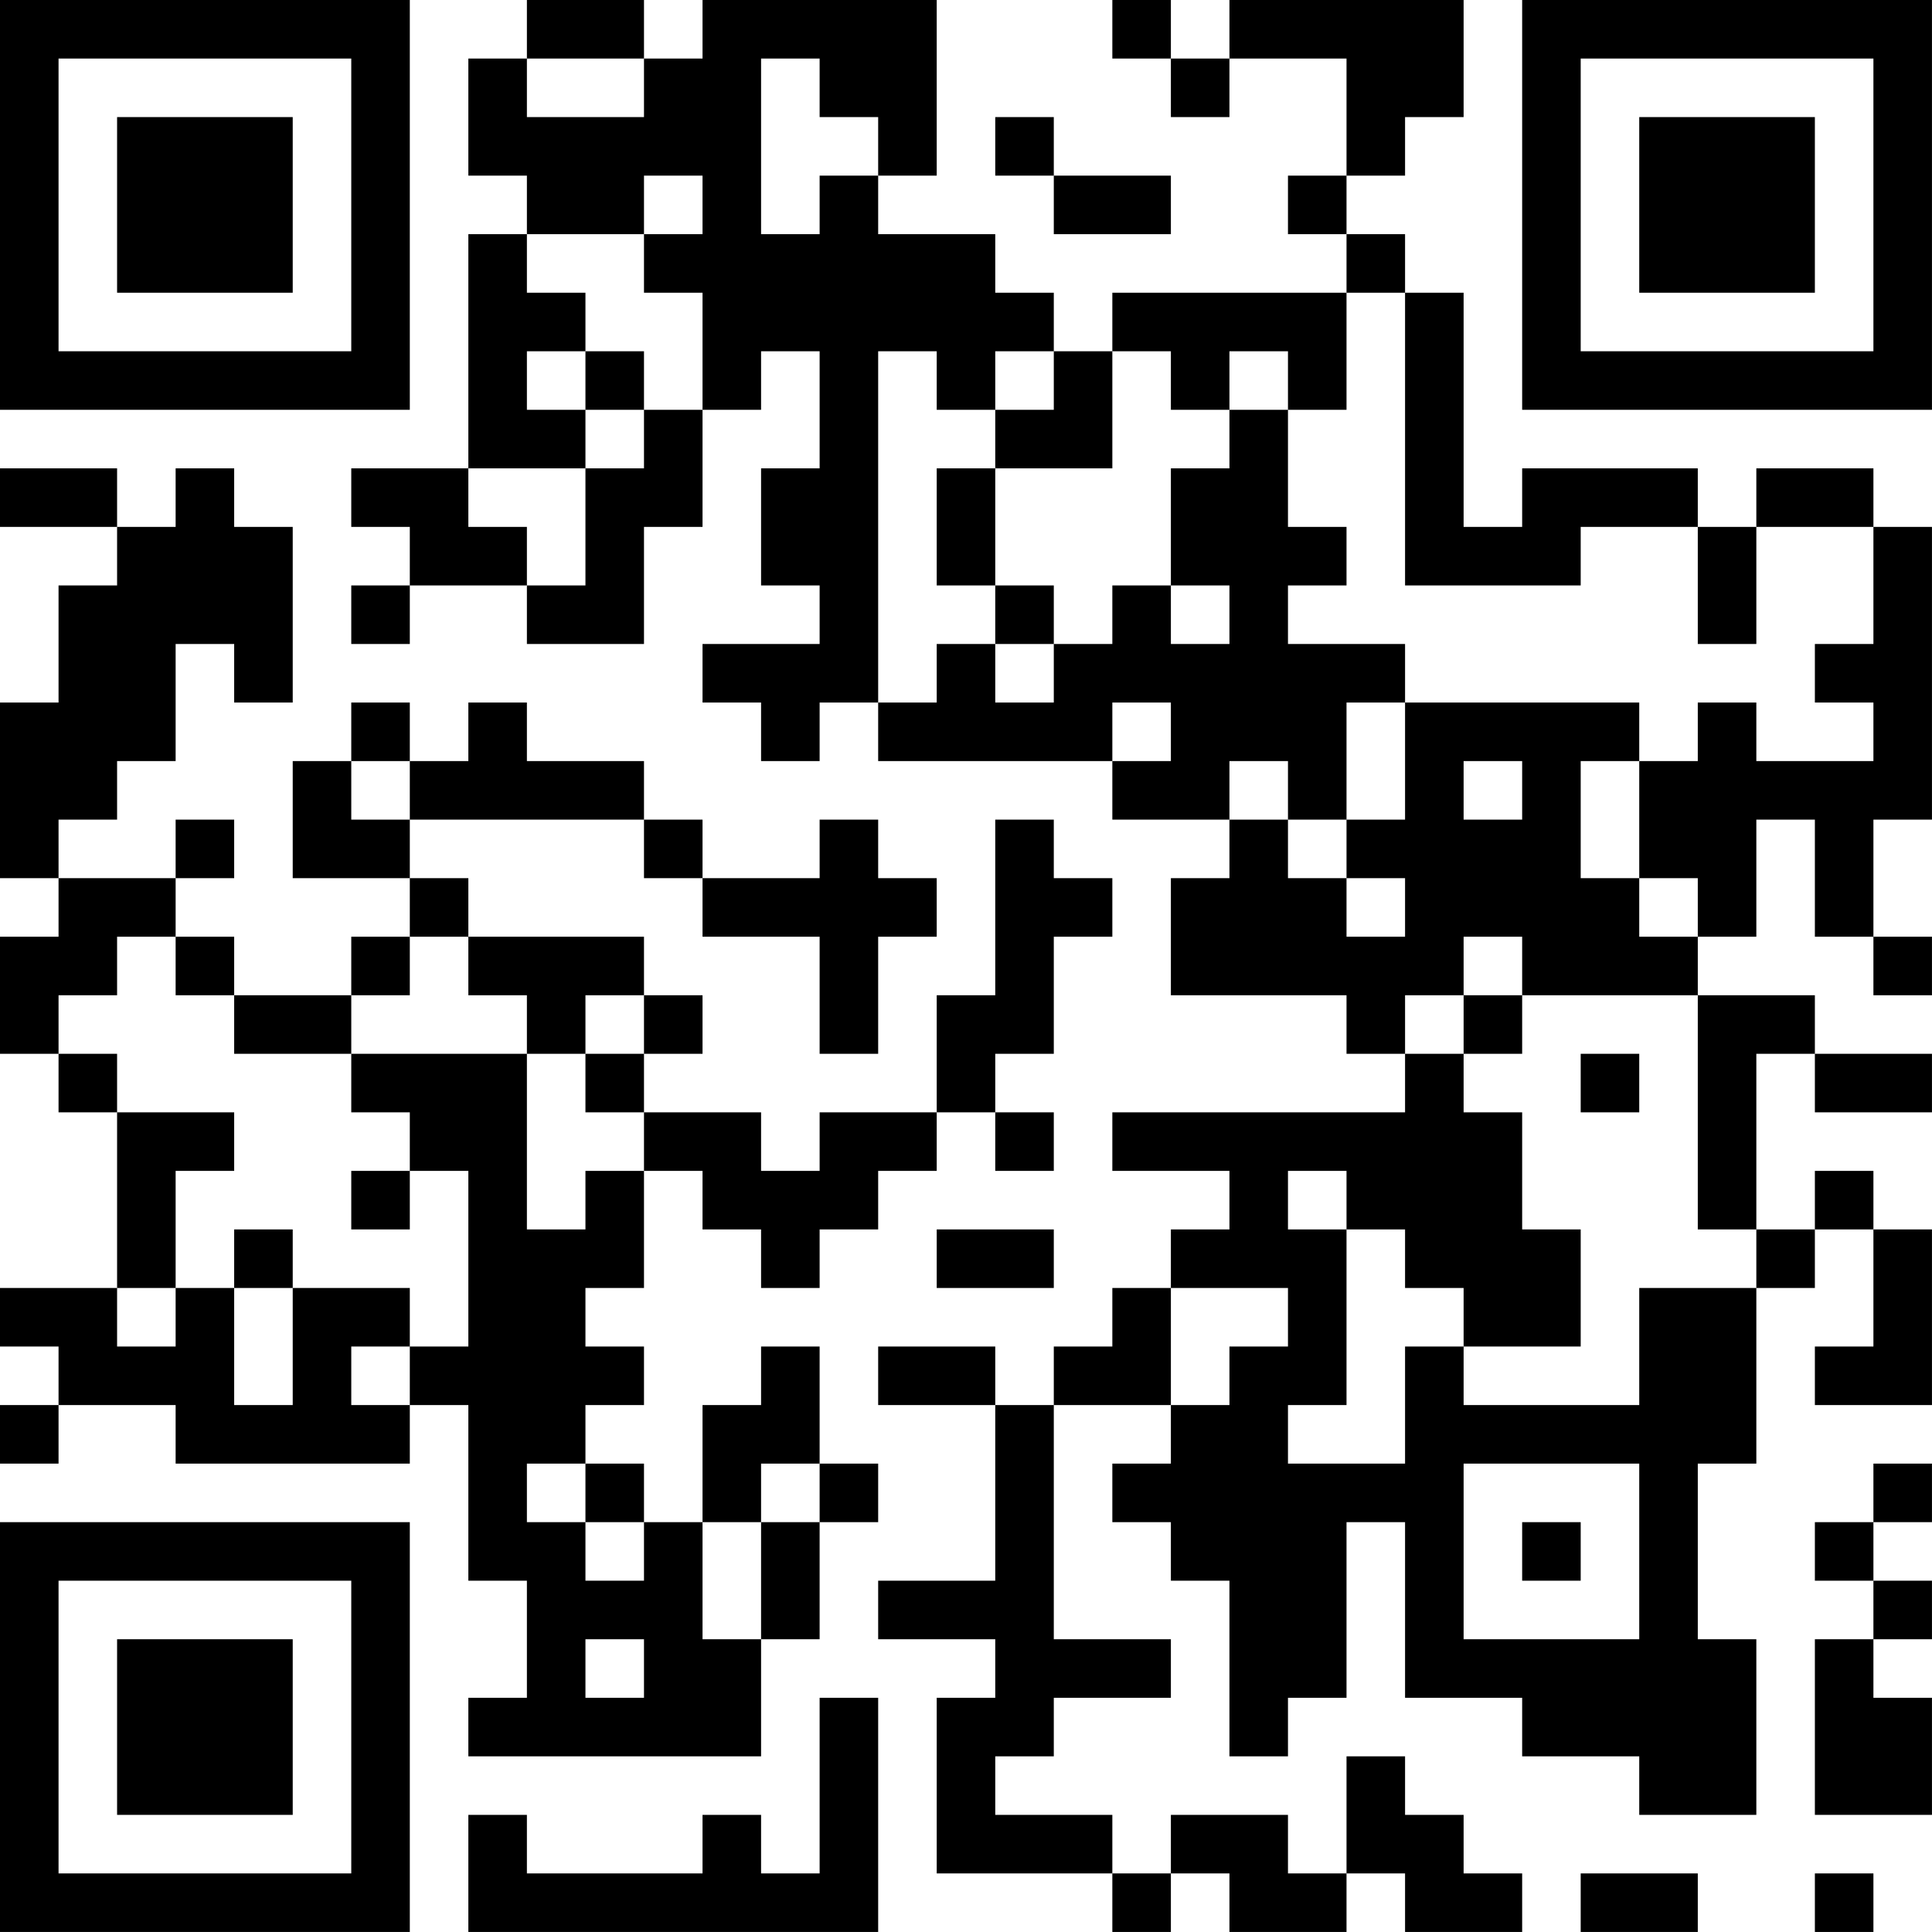 <?xml version="1.0" encoding="UTF-8"?>
<svg xmlns="http://www.w3.org/2000/svg" version="1.1" width="400" height="400" viewBox="0 0 400 400"><rect x="0" y="0" width="400" height="400" fill="#ffffff"/><g transform="scale(12.121)"><g transform="translate(0,0)"><path fill-rule="evenodd" d="M9 0L9 1L8 1L8 3L9 3L9 4L8 4L8 8L6 8L6 9L7 9L7 10L6 10L6 11L7 11L7 10L9 10L9 11L11 11L11 9L12 9L12 7L13 7L13 6L14 6L14 8L13 8L13 10L14 10L14 11L12 11L12 12L13 12L13 13L14 13L14 12L15 12L15 13L19 13L19 14L21 14L21 15L20 15L20 17L23 17L23 18L24 18L24 19L19 19L19 20L21 20L21 21L20 21L20 22L19 22L19 23L18 23L18 24L17 24L17 23L15 23L15 24L17 24L17 27L15 27L15 28L17 28L17 29L16 29L16 32L19 32L19 33L20 33L20 32L21 32L21 33L23 33L23 32L24 32L24 33L26 33L26 32L25 32L25 31L24 31L24 30L23 30L23 32L22 32L22 31L20 31L20 32L19 32L19 31L17 31L17 30L18 30L18 29L20 29L20 28L18 28L18 24L20 24L20 25L19 25L19 26L20 26L20 27L21 27L21 30L22 30L22 29L23 29L23 26L24 26L24 29L26 29L26 30L28 30L28 31L30 31L30 28L29 28L29 25L30 25L30 22L31 22L31 21L32 21L32 23L31 23L31 24L33 24L33 21L32 21L32 20L31 20L31 21L30 21L30 18L31 18L31 19L33 19L33 18L31 18L31 17L29 17L29 16L30 16L30 14L31 14L31 16L32 16L32 17L33 17L33 16L32 16L32 14L33 14L33 9L32 9L32 8L30 8L30 9L29 9L29 8L26 8L26 9L25 9L25 5L24 5L24 4L23 4L23 3L24 3L24 2L25 2L25 0L21 0L21 1L20 1L20 0L19 0L19 1L20 1L20 2L21 2L21 1L23 1L23 3L22 3L22 4L23 4L23 5L19 5L19 6L18 6L18 5L17 5L17 4L15 4L15 3L16 3L16 0L12 0L12 1L11 1L11 0ZM9 1L9 2L11 2L11 1ZM13 1L13 4L14 4L14 3L15 3L15 2L14 2L14 1ZM17 2L17 3L18 3L18 4L20 4L20 3L18 3L18 2ZM11 3L11 4L9 4L9 5L10 5L10 6L9 6L9 7L10 7L10 8L8 8L8 9L9 9L9 10L10 10L10 8L11 8L11 7L12 7L12 5L11 5L11 4L12 4L12 3ZM23 5L23 7L22 7L22 6L21 6L21 7L20 7L20 6L19 6L19 8L17 8L17 7L18 7L18 6L17 6L17 7L16 7L16 6L15 6L15 12L16 12L16 11L17 11L17 12L18 12L18 11L19 11L19 10L20 10L20 11L21 11L21 10L20 10L20 8L21 8L21 7L22 7L22 9L23 9L23 10L22 10L22 11L24 11L24 12L23 12L23 14L22 14L22 13L21 13L21 14L22 14L22 15L23 15L23 16L24 16L24 15L23 15L23 14L24 14L24 12L28 12L28 13L27 13L27 15L28 15L28 16L29 16L29 15L28 15L28 13L29 13L29 12L30 12L30 13L32 13L32 12L31 12L31 11L32 11L32 9L30 9L30 11L29 11L29 9L27 9L27 10L24 10L24 5ZM10 6L10 7L11 7L11 6ZM0 8L0 9L2 9L2 10L1 10L1 12L0 12L0 15L1 15L1 16L0 16L0 18L1 18L1 19L2 19L2 22L0 22L0 23L1 23L1 24L0 24L0 25L1 25L1 24L3 24L3 25L7 25L7 24L8 24L8 27L9 27L9 29L8 29L8 30L13 30L13 28L14 28L14 26L15 26L15 25L14 25L14 23L13 23L13 24L12 24L12 26L11 26L11 25L10 25L10 24L11 24L11 23L10 23L10 22L11 22L11 20L12 20L12 21L13 21L13 22L14 22L14 21L15 21L15 20L16 20L16 19L17 19L17 20L18 20L18 19L17 19L17 18L18 18L18 16L19 16L19 15L18 15L18 14L17 14L17 17L16 17L16 19L14 19L14 20L13 20L13 19L11 19L11 18L12 18L12 17L11 17L11 16L8 16L8 15L7 15L7 14L11 14L11 15L12 15L12 16L14 16L14 18L15 18L15 16L16 16L16 15L15 15L15 14L14 14L14 15L12 15L12 14L11 14L11 13L9 13L9 12L8 12L8 13L7 13L7 12L6 12L6 13L5 13L5 15L7 15L7 16L6 16L6 17L4 17L4 16L3 16L3 15L4 15L4 14L3 14L3 15L1 15L1 14L2 14L2 13L3 13L3 11L4 11L4 12L5 12L5 9L4 9L4 8L3 8L3 9L2 9L2 8ZM16 8L16 10L17 10L17 11L18 11L18 10L17 10L17 8ZM19 12L19 13L20 13L20 12ZM6 13L6 14L7 14L7 13ZM25 13L25 14L26 14L26 13ZM2 16L2 17L1 17L1 18L2 18L2 19L4 19L4 20L3 20L3 22L2 22L2 23L3 23L3 22L4 22L4 24L5 24L5 22L7 22L7 23L6 23L6 24L7 24L7 23L8 23L8 20L7 20L7 19L6 19L6 18L9 18L9 21L10 21L10 20L11 20L11 19L10 19L10 18L11 18L11 17L10 17L10 18L9 18L9 17L8 17L8 16L7 16L7 17L6 17L6 18L4 18L4 17L3 17L3 16ZM25 16L25 17L24 17L24 18L25 18L25 19L26 19L26 21L27 21L27 23L25 23L25 22L24 22L24 21L23 21L23 20L22 20L22 21L23 21L23 24L22 24L22 25L24 25L24 23L25 23L25 24L28 24L28 22L30 22L30 21L29 21L29 17L26 17L26 16ZM25 17L25 18L26 18L26 17ZM27 18L27 19L28 19L28 18ZM6 20L6 21L7 21L7 20ZM4 21L4 22L5 22L5 21ZM16 21L16 22L18 22L18 21ZM20 22L20 24L21 24L21 23L22 23L22 22ZM9 25L9 26L10 26L10 27L11 27L11 26L10 26L10 25ZM13 25L13 26L12 26L12 28L13 28L13 26L14 26L14 25ZM25 25L25 28L28 28L28 25ZM32 25L32 26L31 26L31 27L32 27L32 28L31 28L31 31L33 31L33 29L32 29L32 28L33 28L33 27L32 27L32 26L33 26L33 25ZM26 26L26 27L27 27L27 26ZM10 28L10 29L11 29L11 28ZM14 29L14 32L13 32L13 31L12 31L12 32L9 32L9 31L8 31L8 33L15 33L15 29ZM27 32L27 33L29 33L29 32ZM31 32L31 33L32 33L32 32ZM0 0L0 7L7 7L7 0ZM1 1L1 6L6 6L6 1ZM2 2L2 5L5 5L5 2ZM26 0L26 7L33 7L33 0ZM27 1L27 6L32 6L32 1ZM28 2L28 5L31 5L31 2ZM0 26L0 33L7 33L7 26ZM1 27L1 32L6 32L6 27ZM2 28L2 31L5 31L5 28Z" fill="#000000"/></g></g></svg>
